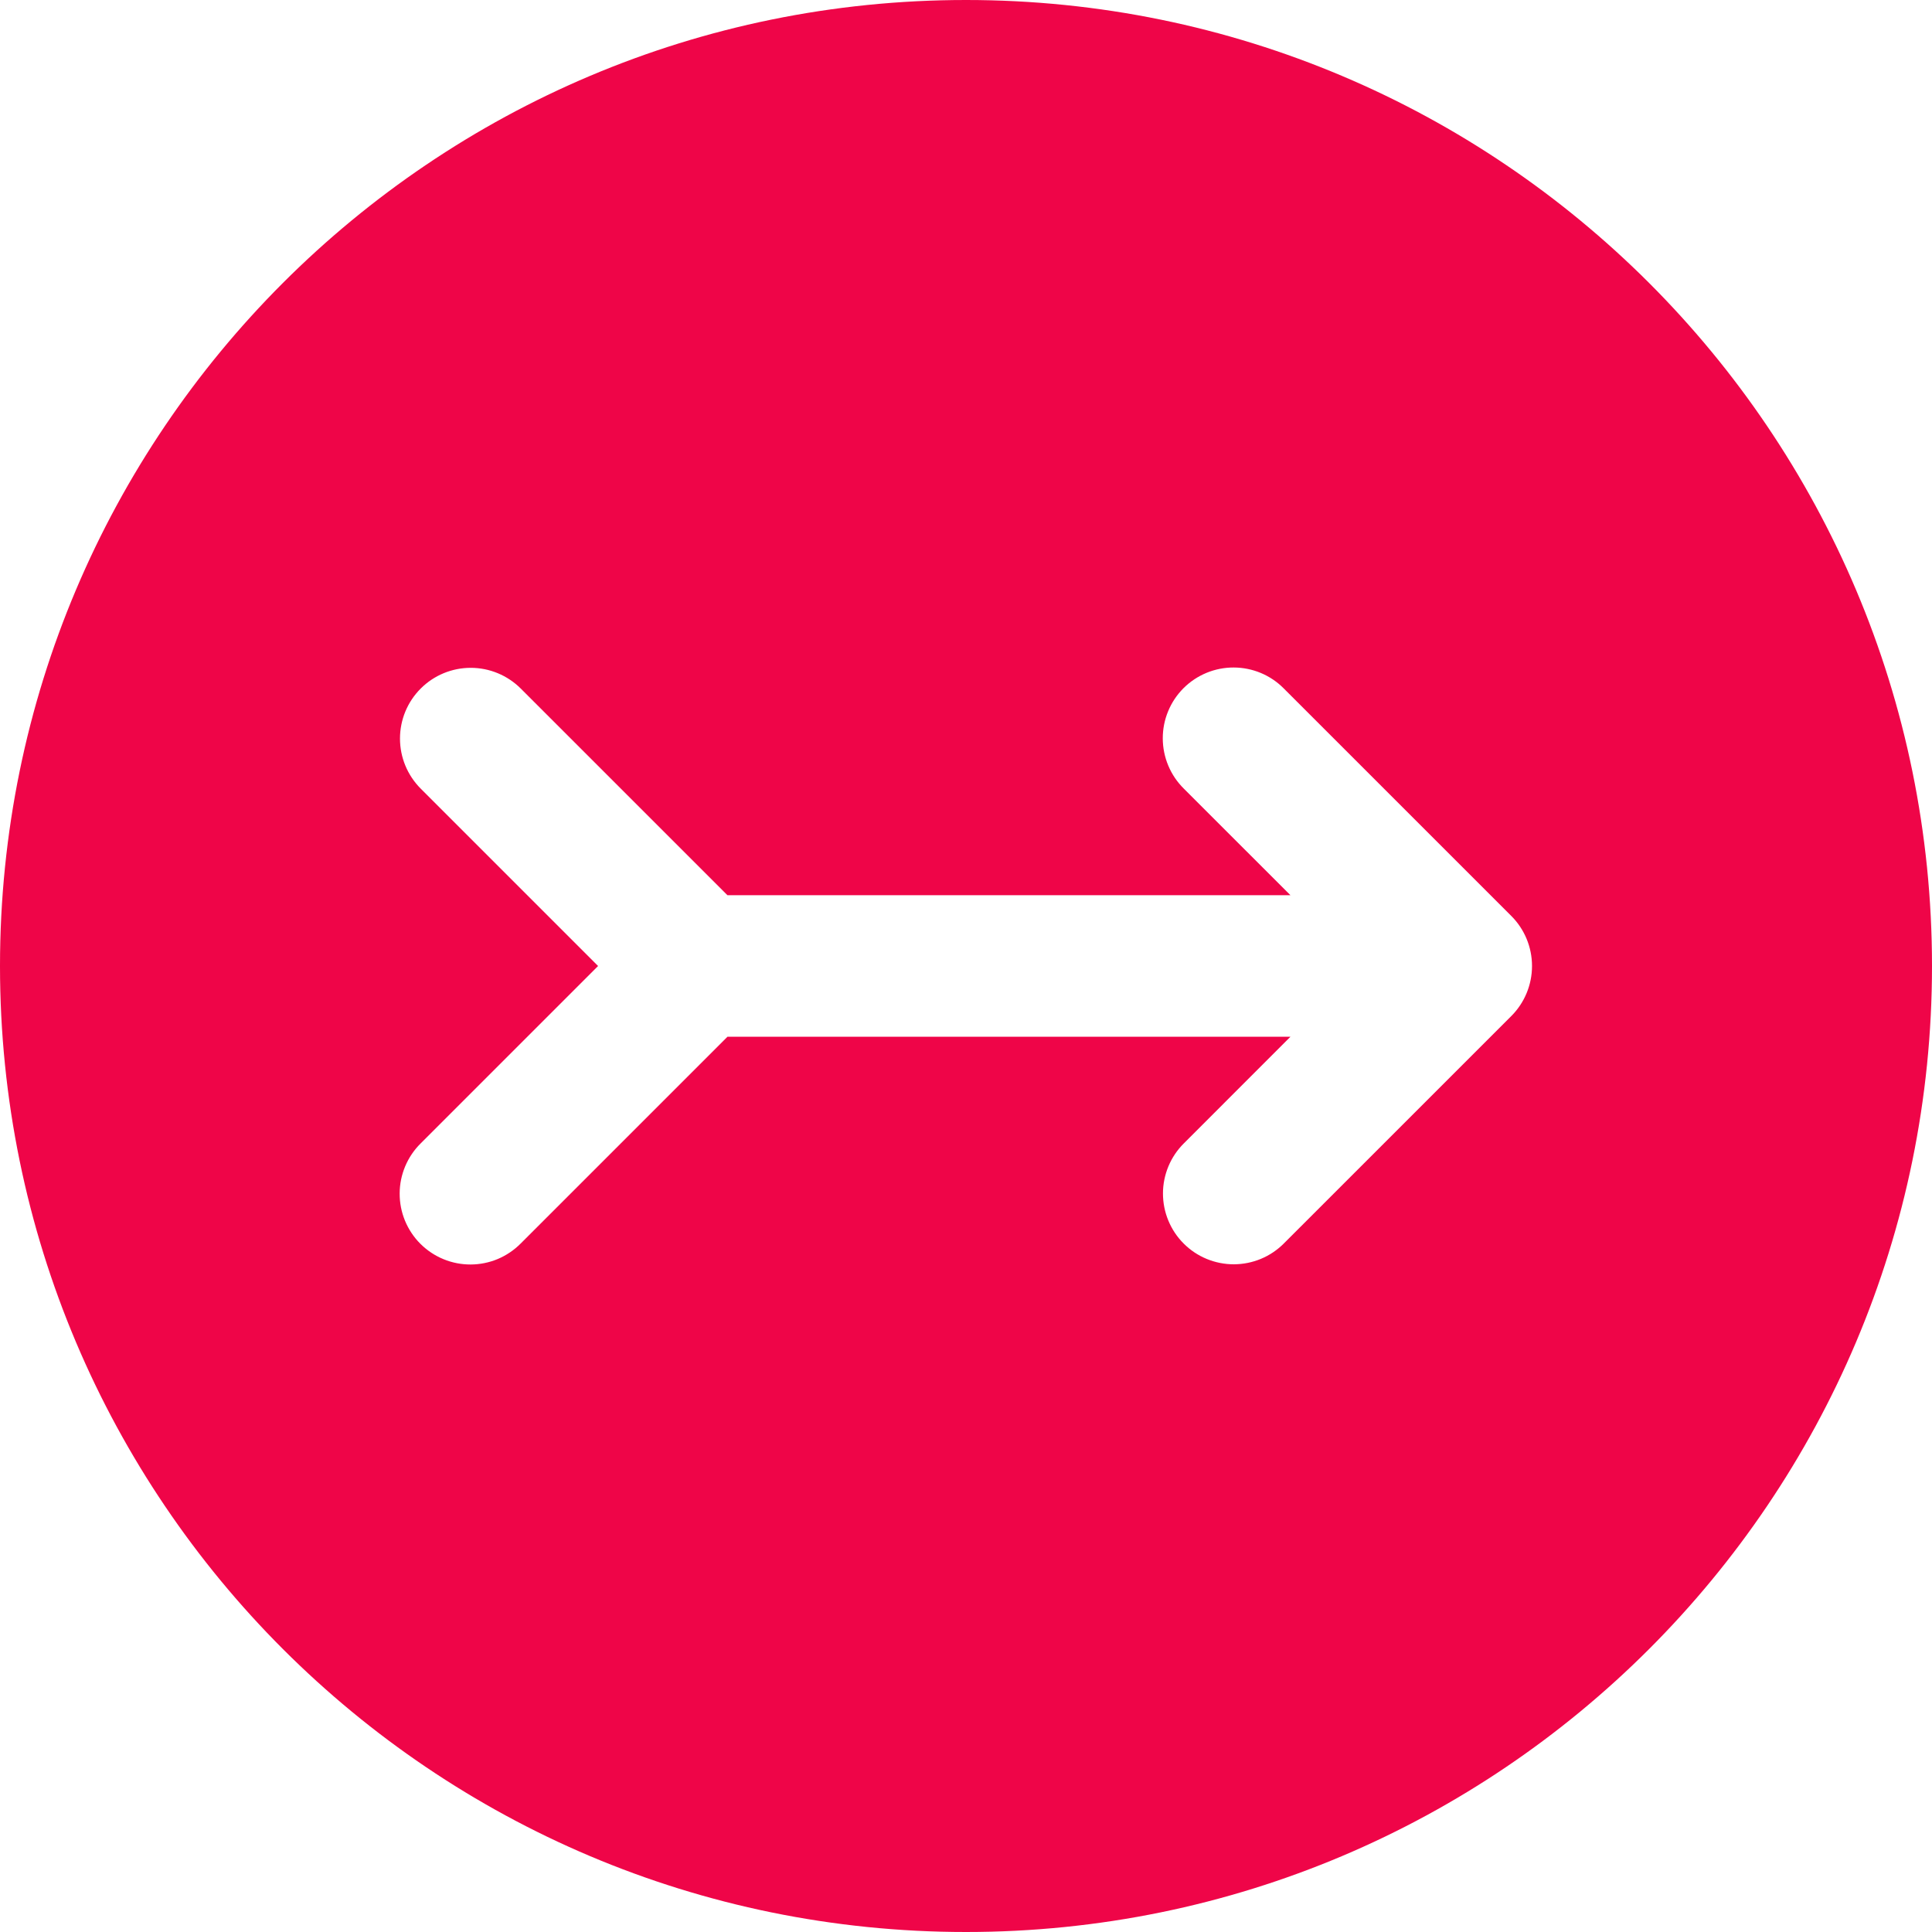 <svg width="60" height="60" viewBox="0 0 60 60" fill="none" xmlns="http://www.w3.org/2000/svg">
<path fill-rule="evenodd" clip-rule="evenodd" d="M30 0C46.569 0 60 13.431 60 30C60 46.569 46.569 60 30 60C13.431 60 0 46.569 0 30C0 13.431 13.431 0 30 0ZM46.935 28.446L39.872 21.384C39.669 21.177 39.426 21.013 39.159 20.901C38.892 20.789 38.605 20.731 38.315 20.73C38.026 20.729 37.739 20.785 37.471 20.895C37.203 21.006 36.959 21.168 36.754 21.373C36.55 21.578 36.387 21.821 36.277 22.089C36.166 22.357 36.11 22.644 36.111 22.934C36.112 23.224 36.17 23.51 36.282 23.777C36.394 24.045 36.558 24.287 36.764 24.491L40.076 27.802H22.592L16.173 21.384C15.761 20.972 15.202 20.74 14.619 20.74C14.036 20.74 13.477 20.971 13.066 21.383C12.653 21.795 12.422 22.354 12.422 22.937C12.422 23.52 12.653 24.078 13.065 24.491L18.574 30L13.065 35.509C12.859 35.712 12.695 35.955 12.583 36.222C12.471 36.489 12.412 36.776 12.412 37.066C12.411 37.355 12.467 37.642 12.577 37.91C12.688 38.178 12.85 38.422 13.055 38.627C13.26 38.831 13.503 38.994 13.771 39.104C14.039 39.215 14.326 39.271 14.616 39.27C14.906 39.269 15.193 39.211 15.46 39.099C15.727 38.986 15.969 38.822 16.173 38.616L22.592 32.197H40.076L36.765 35.509C36.56 35.713 36.397 35.955 36.286 36.222C36.175 36.489 36.117 36.775 36.117 37.064C36.117 37.353 36.173 37.639 36.284 37.906C36.394 38.173 36.556 38.416 36.761 38.62C36.965 38.825 37.208 38.987 37.475 39.097C37.742 39.207 38.028 39.264 38.317 39.264C38.606 39.263 38.892 39.206 39.159 39.095C39.426 38.984 39.668 38.821 39.872 38.616L46.935 31.554C47.347 31.142 47.578 30.583 47.578 30C47.578 29.417 47.347 28.858 46.935 28.446Z" fill="#EF0548"/>
</svg>
